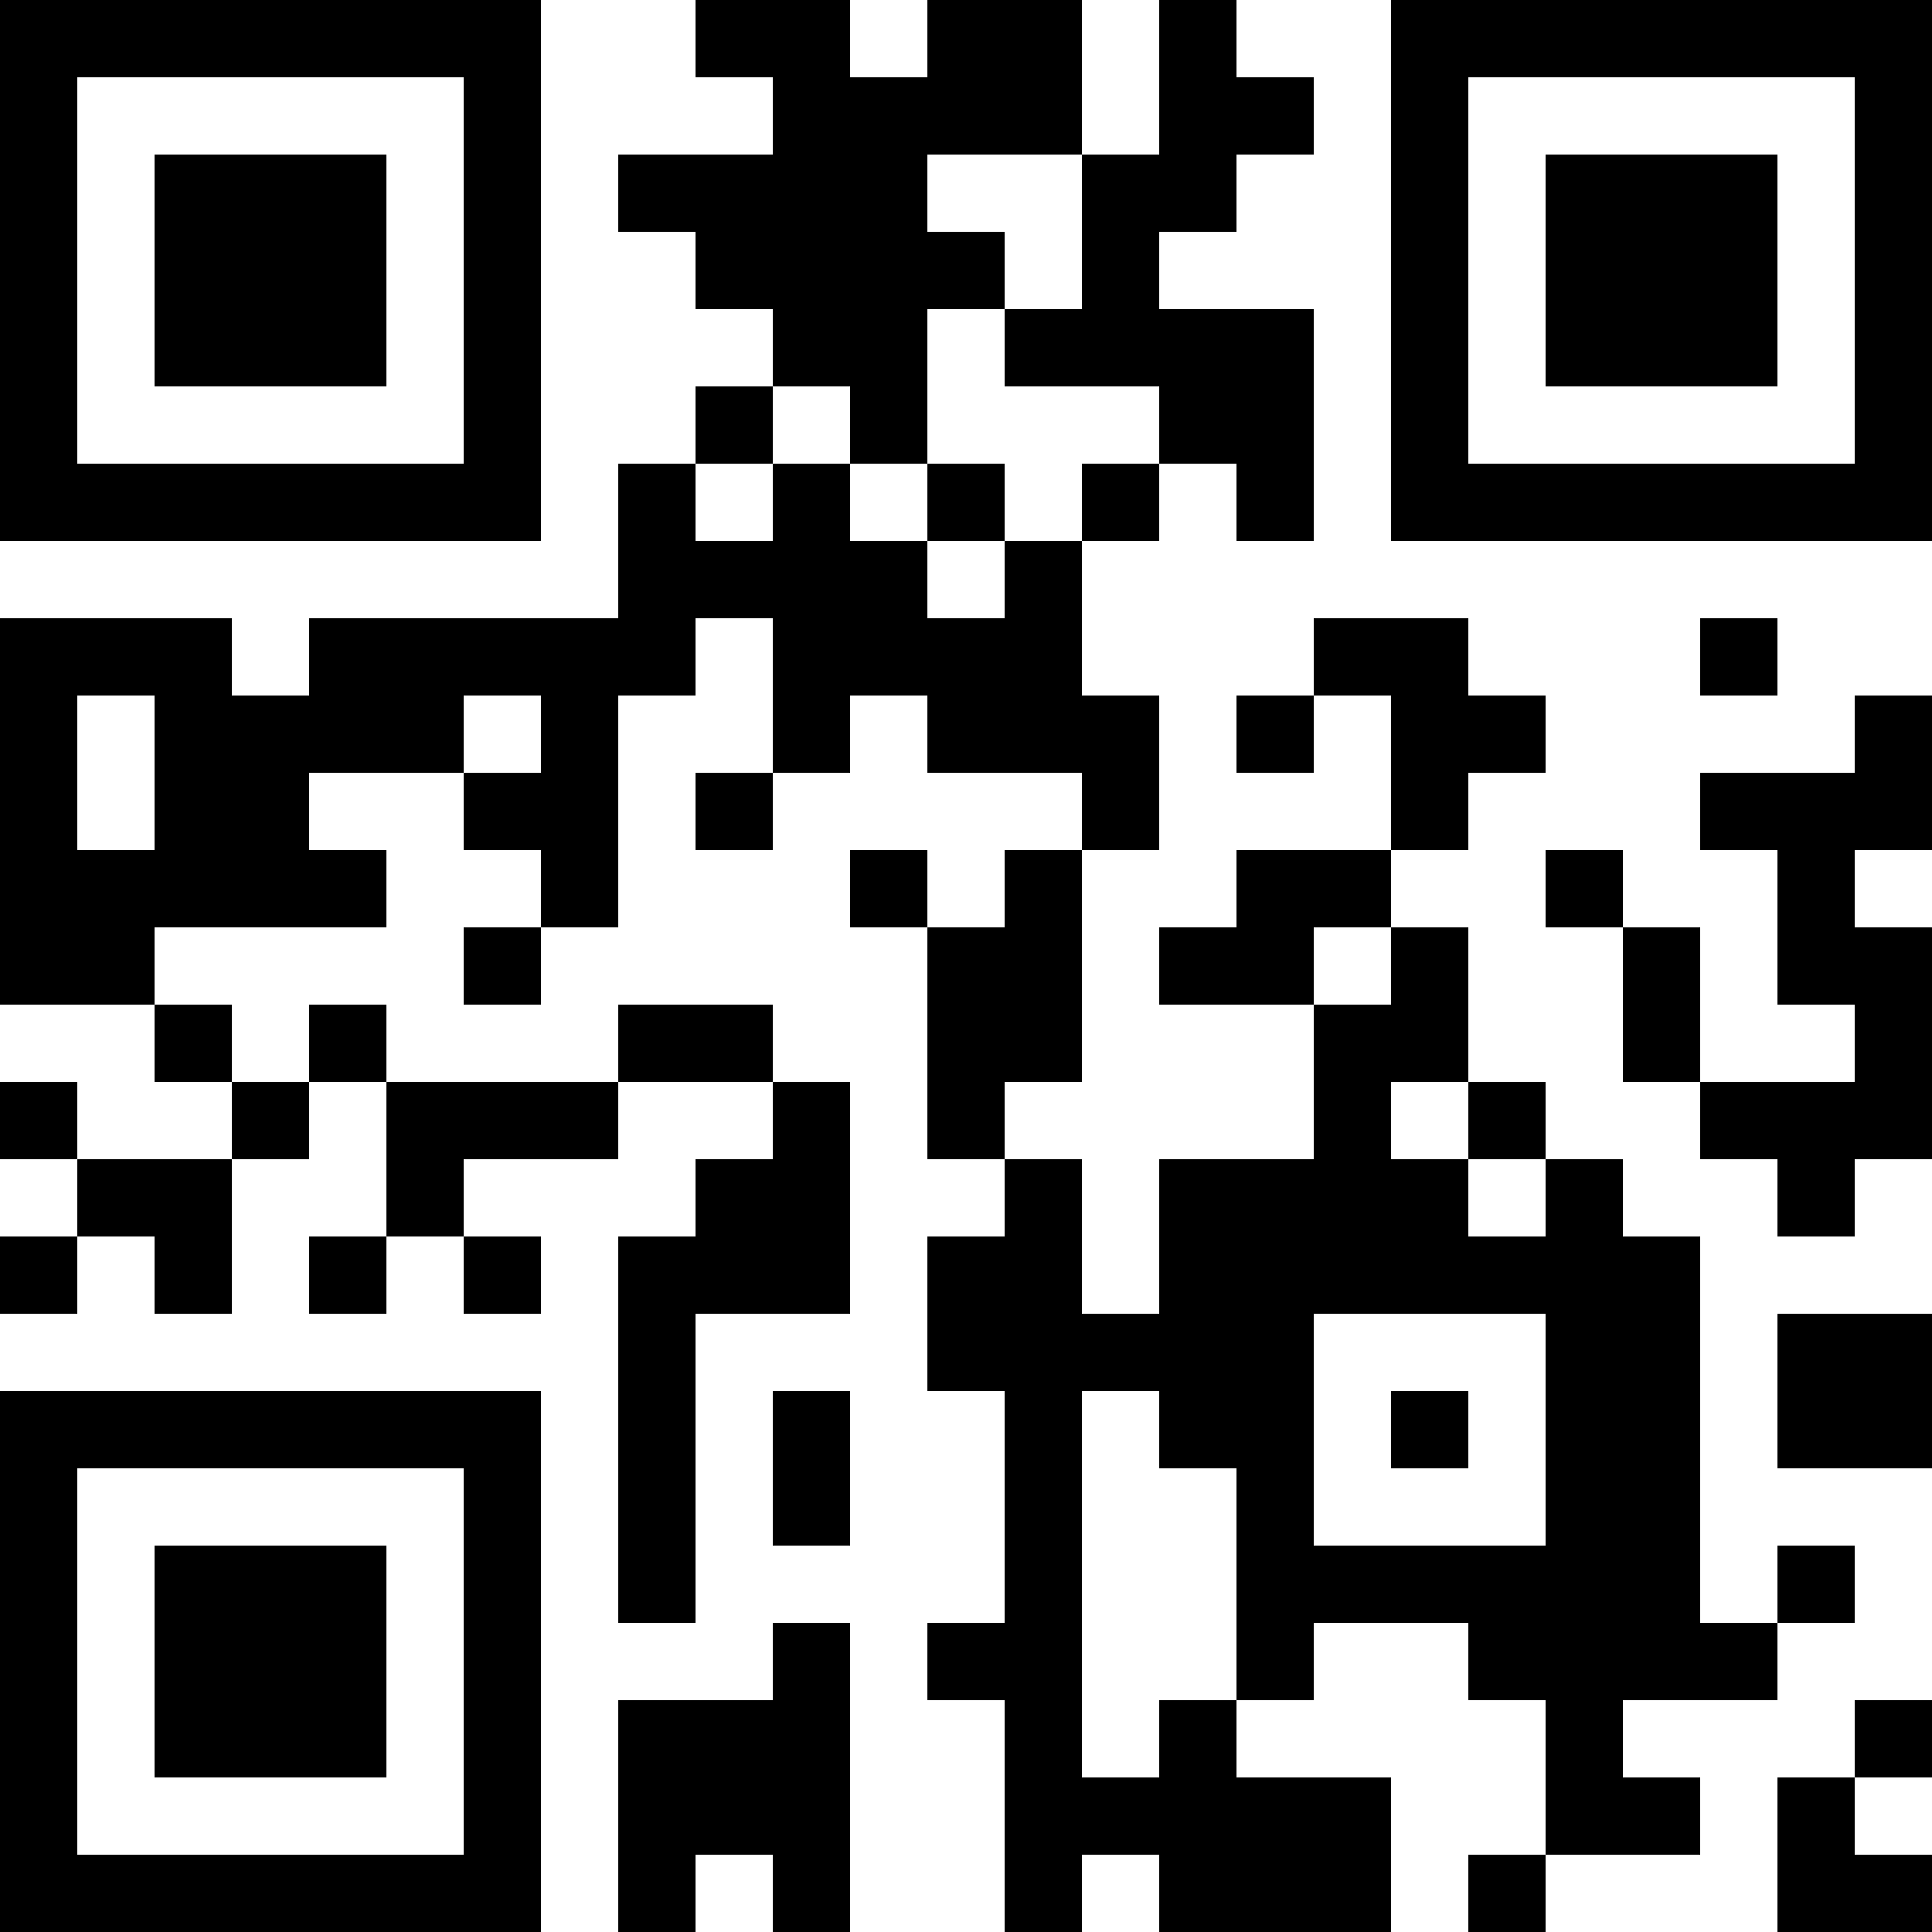 <?xml version="1.0" encoding="UTF-8"?>
<svg xmlns="http://www.w3.org/2000/svg" version="1.1" width="1000" height="1000" viewBox="0 0 1000 1000"><rect x="0" y="0" width="1000" height="1000" fill="#ffffff"/><g transform="scale(40)"><g transform="translate(0,0)"><path fill-rule="evenodd" d="M9 0L9 1L10 1L10 2L8 2L8 3L9 3L9 4L10 4L10 5L9 5L9 6L8 6L8 8L4 8L4 9L3 9L3 8L0 8L0 13L2 13L2 14L3 14L3 15L1 15L1 14L0 14L0 15L1 15L1 16L0 16L0 17L1 17L1 16L2 16L2 17L3 17L3 15L4 15L4 14L5 14L5 16L4 16L4 17L5 17L5 16L6 16L6 17L7 17L7 16L6 16L6 15L8 15L8 14L10 14L10 15L9 15L9 16L8 16L8 21L9 21L9 17L11 17L11 14L10 14L10 13L8 13L8 14L5 14L5 13L4 13L4 14L3 14L3 13L2 13L2 12L5 12L5 11L4 11L4 10L6 10L6 11L7 11L7 12L6 12L6 13L7 13L7 12L8 12L8 9L9 9L9 8L10 8L10 10L9 10L9 11L10 11L10 10L11 10L11 9L12 9L12 10L14 10L14 11L13 11L13 12L12 12L12 11L11 11L11 12L12 12L12 15L13 15L13 16L12 16L12 18L13 18L13 21L12 21L12 22L13 22L13 25L14 25L14 24L15 24L15 25L18 25L18 23L16 23L16 22L17 22L17 21L19 21L19 22L20 22L20 24L19 24L19 25L20 25L20 24L22 24L22 23L21 23L21 22L23 22L23 21L24 21L24 20L23 20L23 21L22 21L22 16L21 16L21 15L20 15L20 14L19 14L19 12L18 12L18 11L19 11L19 10L20 10L20 9L19 9L19 8L17 8L17 9L16 9L16 10L17 10L17 9L18 9L18 11L16 11L16 12L15 12L15 13L17 13L17 15L15 15L15 17L14 17L14 15L13 15L13 14L14 14L14 11L15 11L15 9L14 9L14 7L15 7L15 6L16 6L16 7L17 7L17 4L15 4L15 3L16 3L16 2L17 2L17 1L16 1L16 0L15 0L15 2L14 2L14 0L12 0L12 1L11 1L11 0ZM12 2L12 3L13 3L13 4L12 4L12 6L11 6L11 5L10 5L10 6L9 6L9 7L10 7L10 6L11 6L11 7L12 7L12 8L13 8L13 7L14 7L14 6L15 6L15 5L13 5L13 4L14 4L14 2ZM12 6L12 7L13 7L13 6ZM22 8L22 9L23 9L23 8ZM1 9L1 11L2 11L2 9ZM6 9L6 10L7 10L7 9ZM24 9L24 10L22 10L22 11L23 11L23 13L24 13L24 14L22 14L22 12L21 12L21 11L20 11L20 12L21 12L21 14L22 14L22 15L23 15L23 16L24 16L24 15L25 15L25 12L24 12L24 11L25 11L25 9ZM17 12L17 13L18 13L18 12ZM18 14L18 15L19 15L19 16L20 16L20 15L19 15L19 14ZM17 17L17 20L20 20L20 17ZM23 17L23 19L25 19L25 17ZM10 18L10 20L11 20L11 18ZM14 18L14 23L15 23L15 22L16 22L16 19L15 19L15 18ZM18 18L18 19L19 19L19 18ZM10 21L10 22L8 22L8 25L9 25L9 24L10 24L10 25L11 25L11 21ZM24 22L24 23L23 23L23 25L25 25L25 24L24 24L24 23L25 23L25 22ZM0 0L0 7L7 7L7 0ZM1 1L1 6L6 6L6 1ZM2 2L2 5L5 5L5 2ZM18 0L18 7L25 7L25 0ZM19 1L19 6L24 6L24 1ZM20 2L20 5L23 5L23 2ZM0 18L0 25L7 25L7 18ZM1 19L1 24L6 24L6 19ZM2 20L2 23L5 23L5 20Z" fill="#000000"/></g></g></svg>
